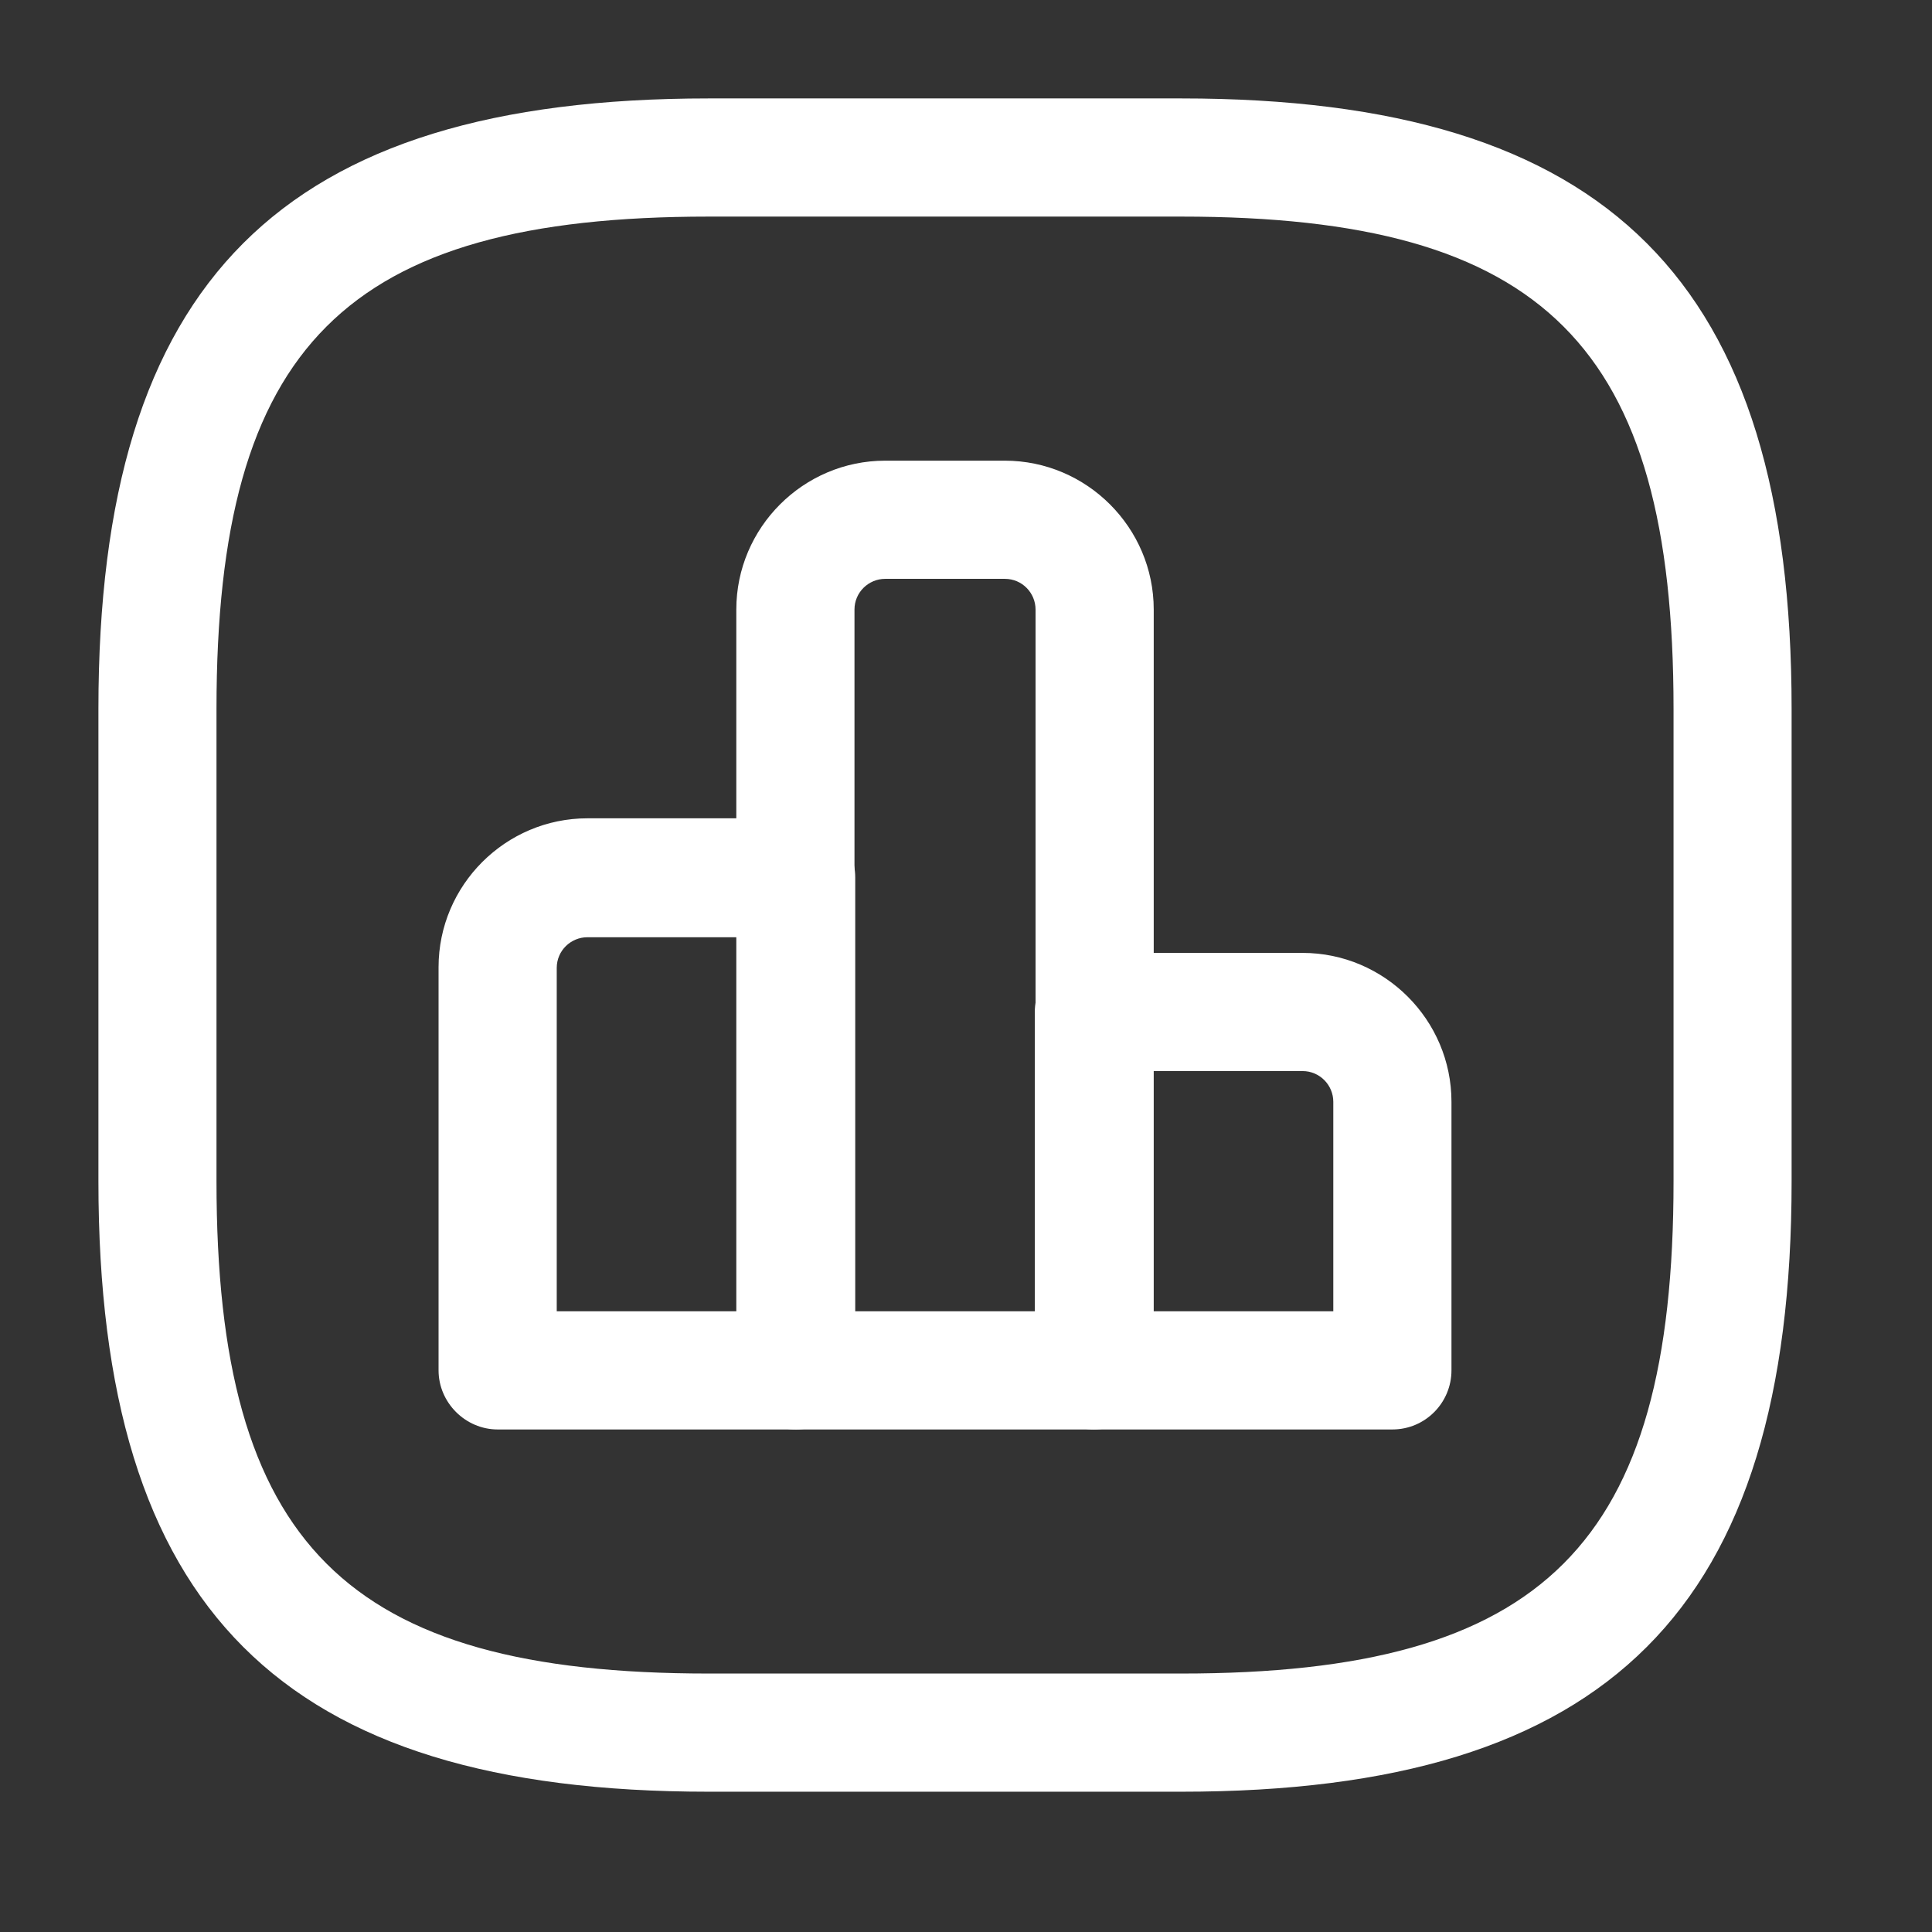 <svg width="18" height="18" viewBox="0 0 18 18" fill="none" xmlns="http://www.w3.org/2000/svg">
<rect x="0" y="0" width="18" height="18" fill="#333333" stroke="none"/>
<path d="M7.418 13.318H4.637C4.336 13.318 4.086 13.068 4.086 12.767V9.011C4.086 8.247 4.71 7.624 5.473 7.624H7.418C7.718 7.624 7.968 7.873 7.968 8.174V12.76C7.968 13.068 7.718 13.318 7.418 13.318ZM5.187 12.217H6.867V8.732H5.473C5.319 8.732 5.187 8.856 5.187 9.018V12.217Z" fill="white"/>
<path d="M10.191 13.318H7.41C7.11 13.318 6.86 13.068 6.86 12.767V5.679C6.86 4.916 7.484 4.292 8.247 4.292H9.362C10.125 4.292 10.749 4.916 10.749 5.679V12.767C10.742 13.068 10.499 13.318 10.191 13.318ZM7.968 12.217H9.648V5.679C9.648 5.525 9.524 5.393 9.362 5.393H8.247C8.093 5.393 7.961 5.518 7.961 5.679V12.217H7.968Z" fill="white"/>
<path d="M12.972 13.318H10.191C9.891 13.318 9.641 13.068 9.641 12.767V9.429C9.641 9.128 9.891 8.878 10.191 8.878H12.136C12.899 8.878 13.523 9.502 13.523 10.265V12.767C13.523 13.068 13.28 13.318 12.972 13.318ZM10.742 12.217H12.422V10.265C12.422 10.111 12.297 9.979 12.136 9.979H10.742V12.217Z" fill="white"/>
<path d="M11.006 16.693H6.603C2.619 16.693 0.917 14.991 0.917 11.006V6.604C0.917 2.62 2.619 0.917 6.603 0.917H11.006C14.99 0.917 16.692 2.62 16.692 6.604V11.006C16.692 14.991 14.99 16.693 11.006 16.693ZM6.603 2.018C3.221 2.018 2.017 3.221 2.017 6.604V11.006C2.017 14.389 3.221 15.592 6.603 15.592H11.006C14.388 15.592 15.592 14.389 15.592 11.006V6.604C15.592 3.221 14.388 2.018 11.006 2.018H6.603Z" fill="white"/>
</svg>
